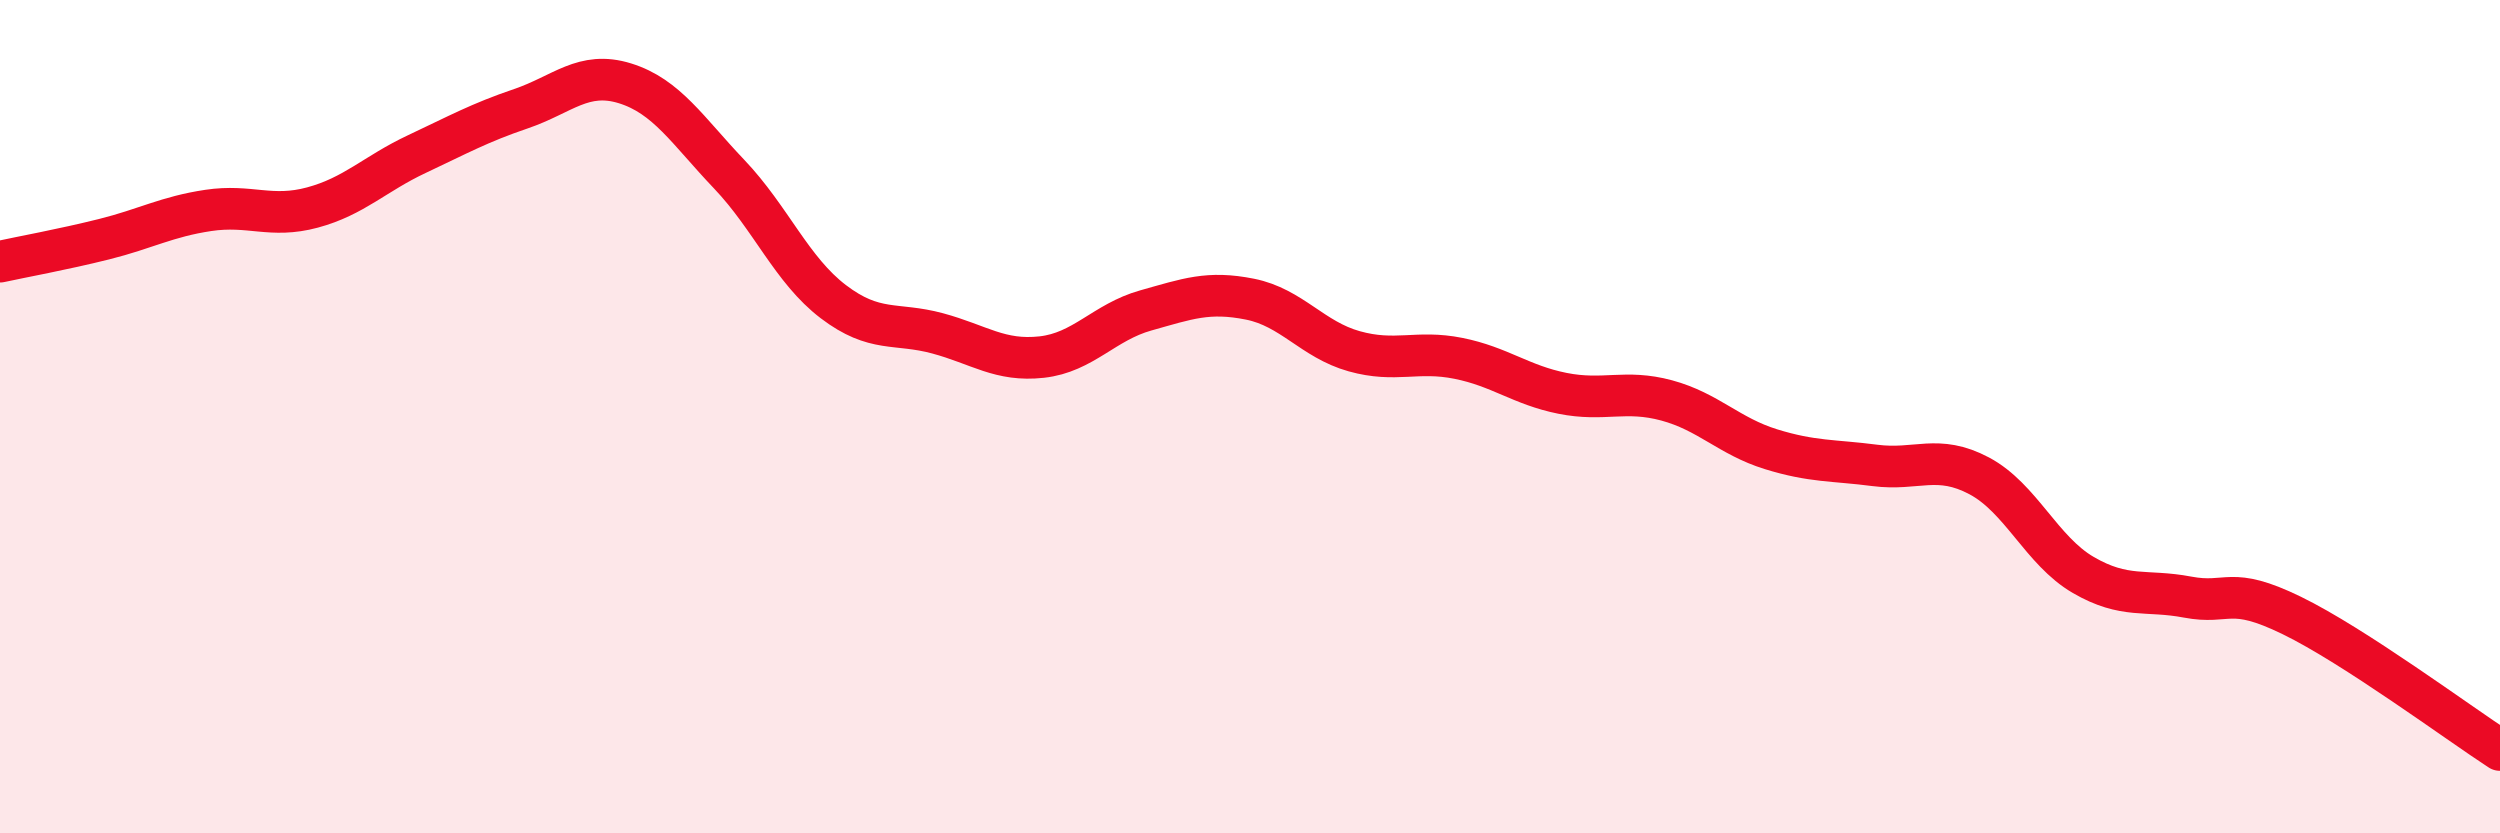 
    <svg width="60" height="20" viewBox="0 0 60 20" xmlns="http://www.w3.org/2000/svg">
      <path
        d="M 0,6.28 C 0.5,6.17 1.5,5.99 2.5,5.74 C 3.5,5.49 4,5.2 5,5.05 C 6,4.9 6.5,5.25 7.5,4.98 C 8.5,4.71 9,4.17 10,3.7 C 11,3.23 11.5,2.95 12.5,2.61 C 13.5,2.27 14,1.69 15,2 C 16,2.31 16.5,3.13 17.5,4.18 C 18.5,5.23 19,6.48 20,7.24 C 21,8 21.5,7.73 22.5,8 C 23.5,8.27 24,8.68 25,8.57 C 26,8.46 26.5,7.73 27.5,7.45 C 28.5,7.17 29,6.98 30,7.18 C 31,7.38 31.5,8.15 32.5,8.43 C 33.5,8.71 34,8.4 35,8.6 C 36,8.8 36.5,9.24 37.5,9.44 C 38.5,9.64 39,9.34 40,9.61 C 41,9.88 41.5,10.47 42.5,10.78 C 43.5,11.09 44,11.04 45,11.17 C 46,11.3 46.5,10.89 47.5,11.42 C 48.5,11.95 49,13.22 50,13.8 C 51,14.38 51.5,14.14 52.5,14.33 C 53.5,14.52 53.5,14.04 55,14.77 C 56.5,15.5 59,17.35 60,18L60 20L0 20Z"
        fill="#EB0A25"
        opacity="0.1"
        stroke-linecap="round"
        stroke-linejoin="round"
      />
      <path
        d="M 0,6.28 C 0.5,6.17 1.5,5.99 2.5,5.74 C 3.5,5.49 4,5.2 5,5.05 C 6,4.9 6.5,5.25 7.5,4.98 C 8.5,4.71 9,4.17 10,3.7 C 11,3.23 11.5,2.95 12.5,2.61 C 13.5,2.27 14,1.69 15,2 C 16,2.31 16.5,3.13 17.5,4.18 C 18.5,5.23 19,6.48 20,7.24 C 21,8 21.5,7.73 22.5,8 C 23.5,8.27 24,8.68 25,8.57 C 26,8.46 26.5,7.73 27.5,7.45 C 28.5,7.17 29,6.98 30,7.18 C 31,7.38 31.5,8.15 32.5,8.43 C 33.5,8.71 34,8.4 35,8.6 C 36,8.8 36.5,9.24 37.5,9.44 C 38.5,9.64 39,9.34 40,9.61 C 41,9.88 41.5,10.47 42.5,10.78 C 43.5,11.09 44,11.04 45,11.17 C 46,11.3 46.5,10.89 47.5,11.42 C 48.5,11.95 49,13.22 50,13.8 C 51,14.38 51.5,14.14 52.5,14.33 C 53.5,14.52 53.5,14.04 55,14.77 C 56.5,15.5 59,17.35 60,18"
        stroke="#EB0A25"
        stroke-width="1"
        fill="none"
        stroke-linecap="round"
        stroke-linejoin="round"
      />
    </svg>
  
